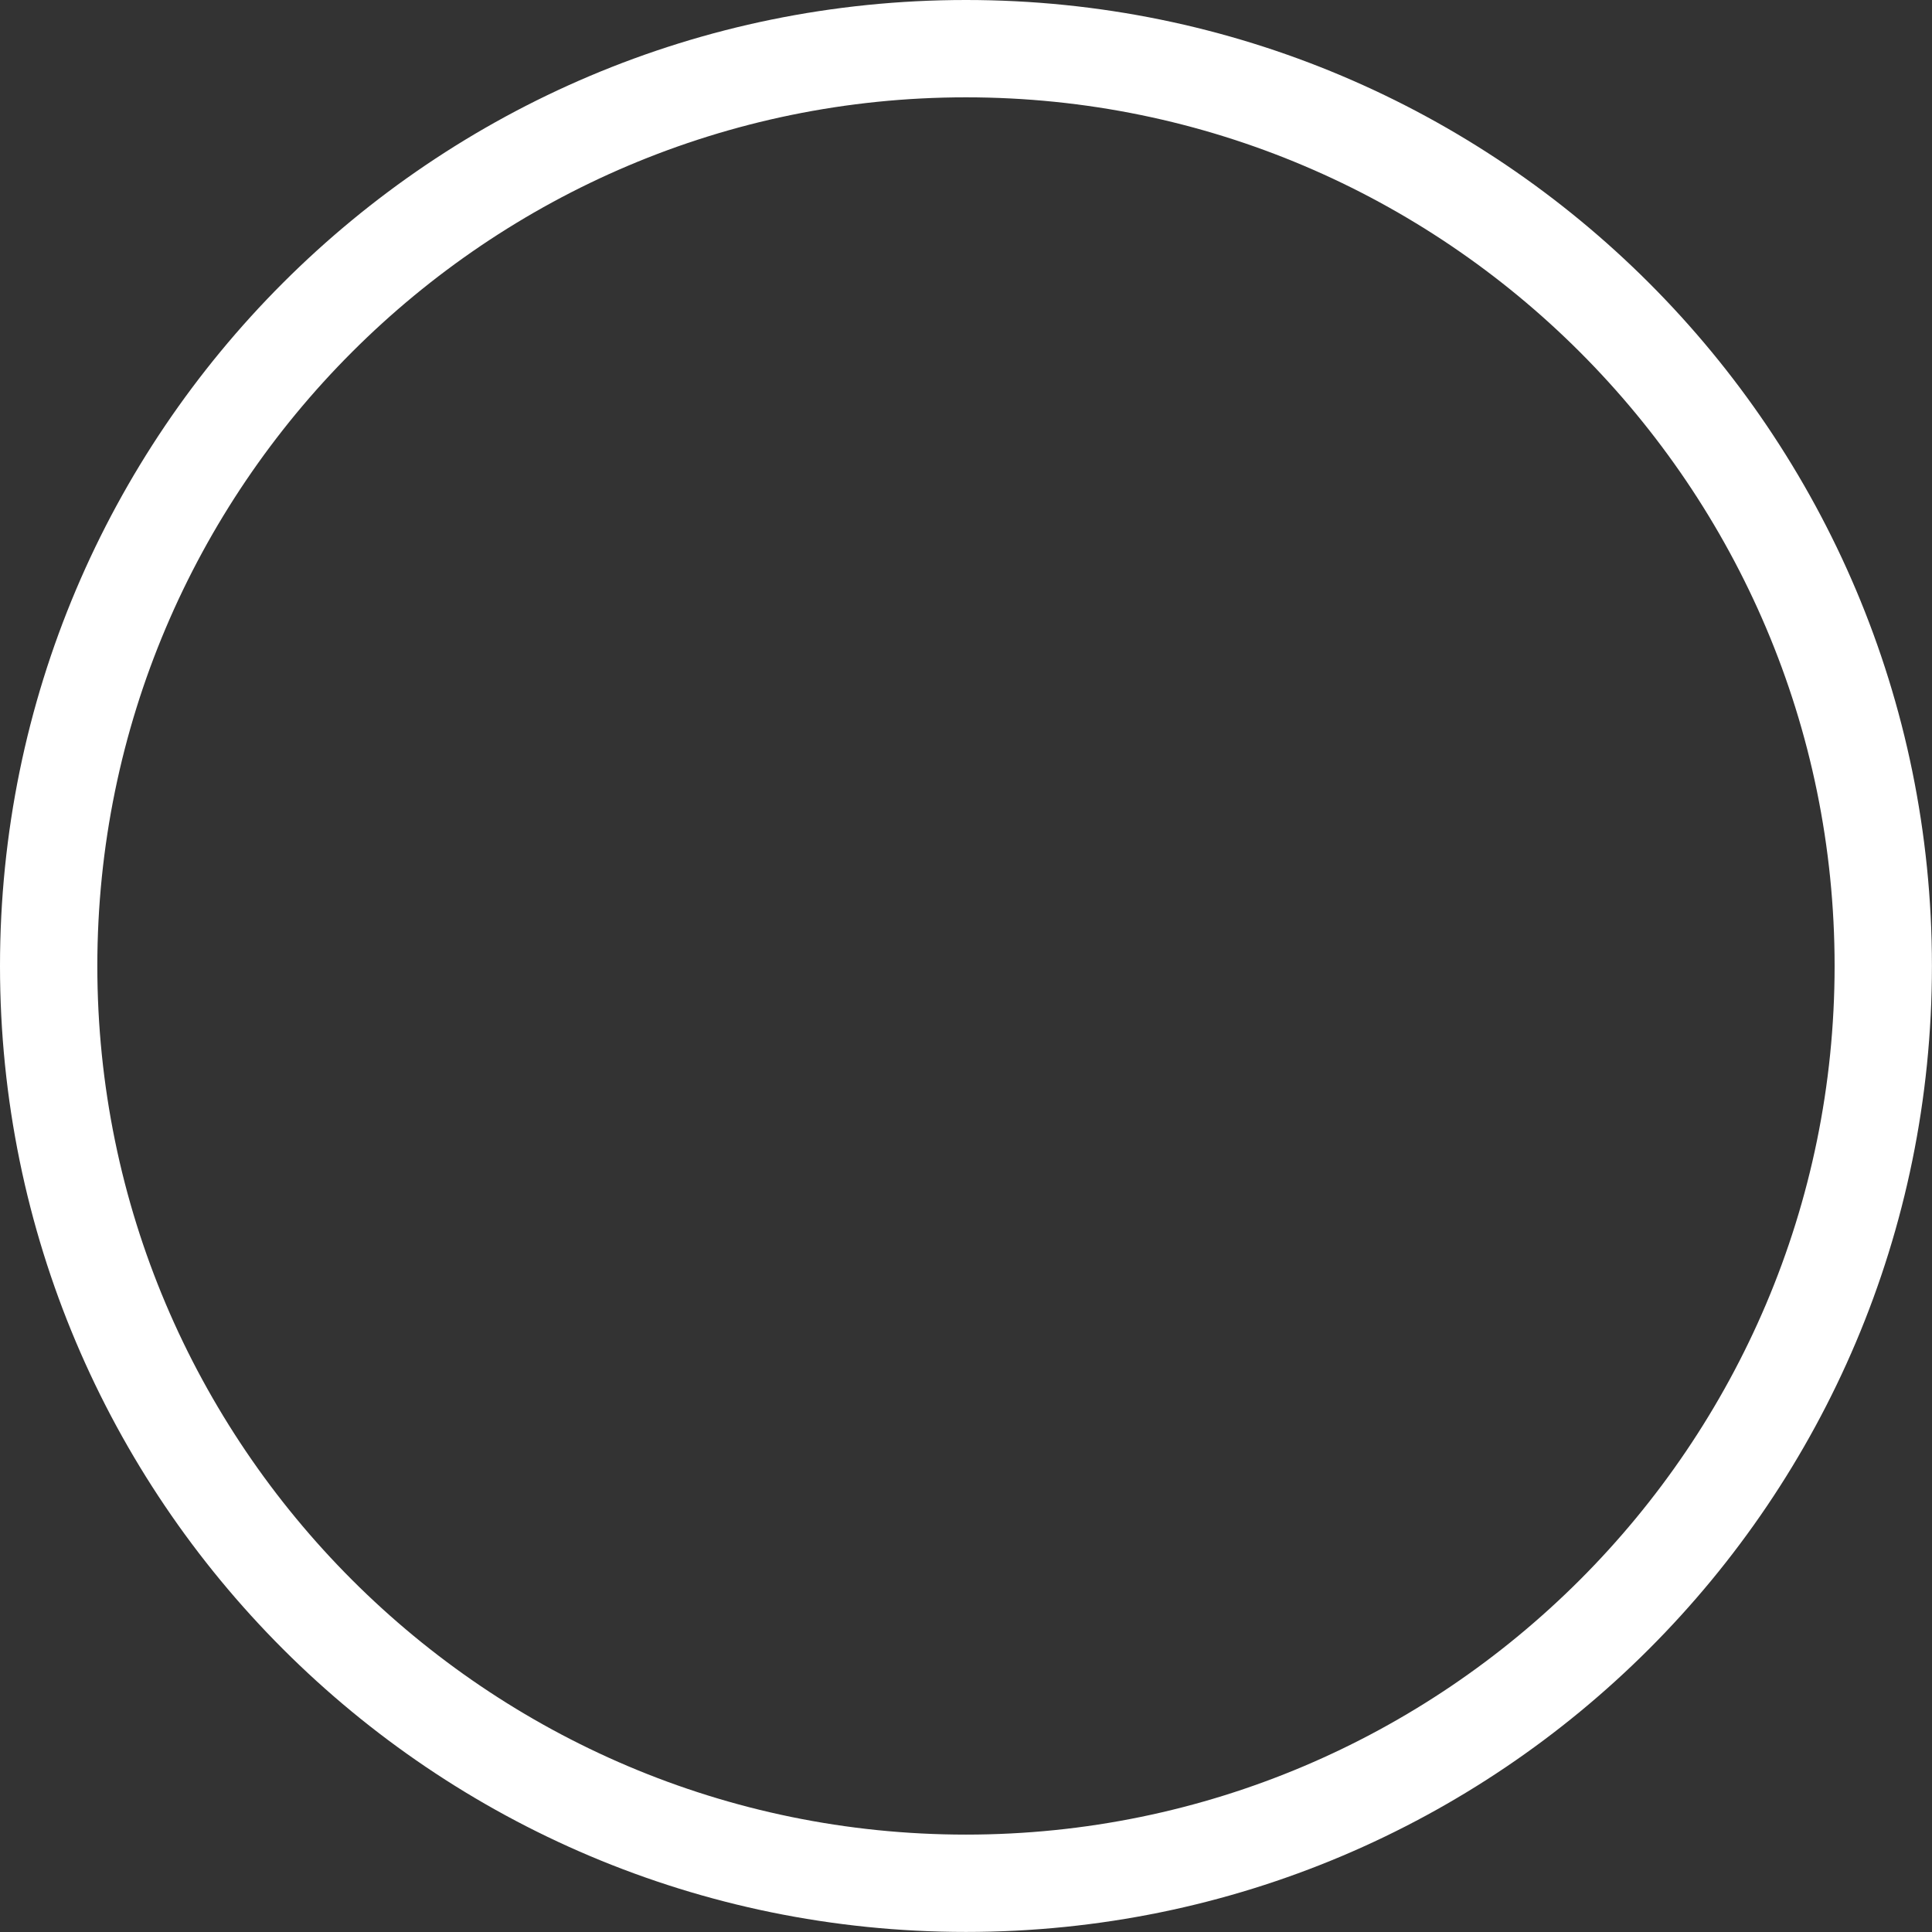<?xml version="1.0" encoding="UTF-8"?>
<svg id="Ebene_1" xmlns="http://www.w3.org/2000/svg" version="1.1" viewBox="0 0 29.775 29.775">
  <rect x="0" y="0" width="29.775" height="29.775" fill="#333333" stroke="none"/>
  <!-- Generator: Adobe Illustrator 30.0.0, SVG Export Plug-In . SVG Version: 2.1.1 Build 123)  -->
  <path d="M14.887,1.5c7.382,0,13.387,6.006,13.387,13.387s-6.006,13.387-13.387,13.387S1.5,22.269,1.5,14.887,7.506,1.5,14.887,1.5M14.887,0C6.665,0,0,6.665,0,14.887s6.665,14.887,14.887,14.887,14.887-6.665,14.887-14.887S23.109,0,14.887,0h0Z" fill="#fff"/>
</svg>